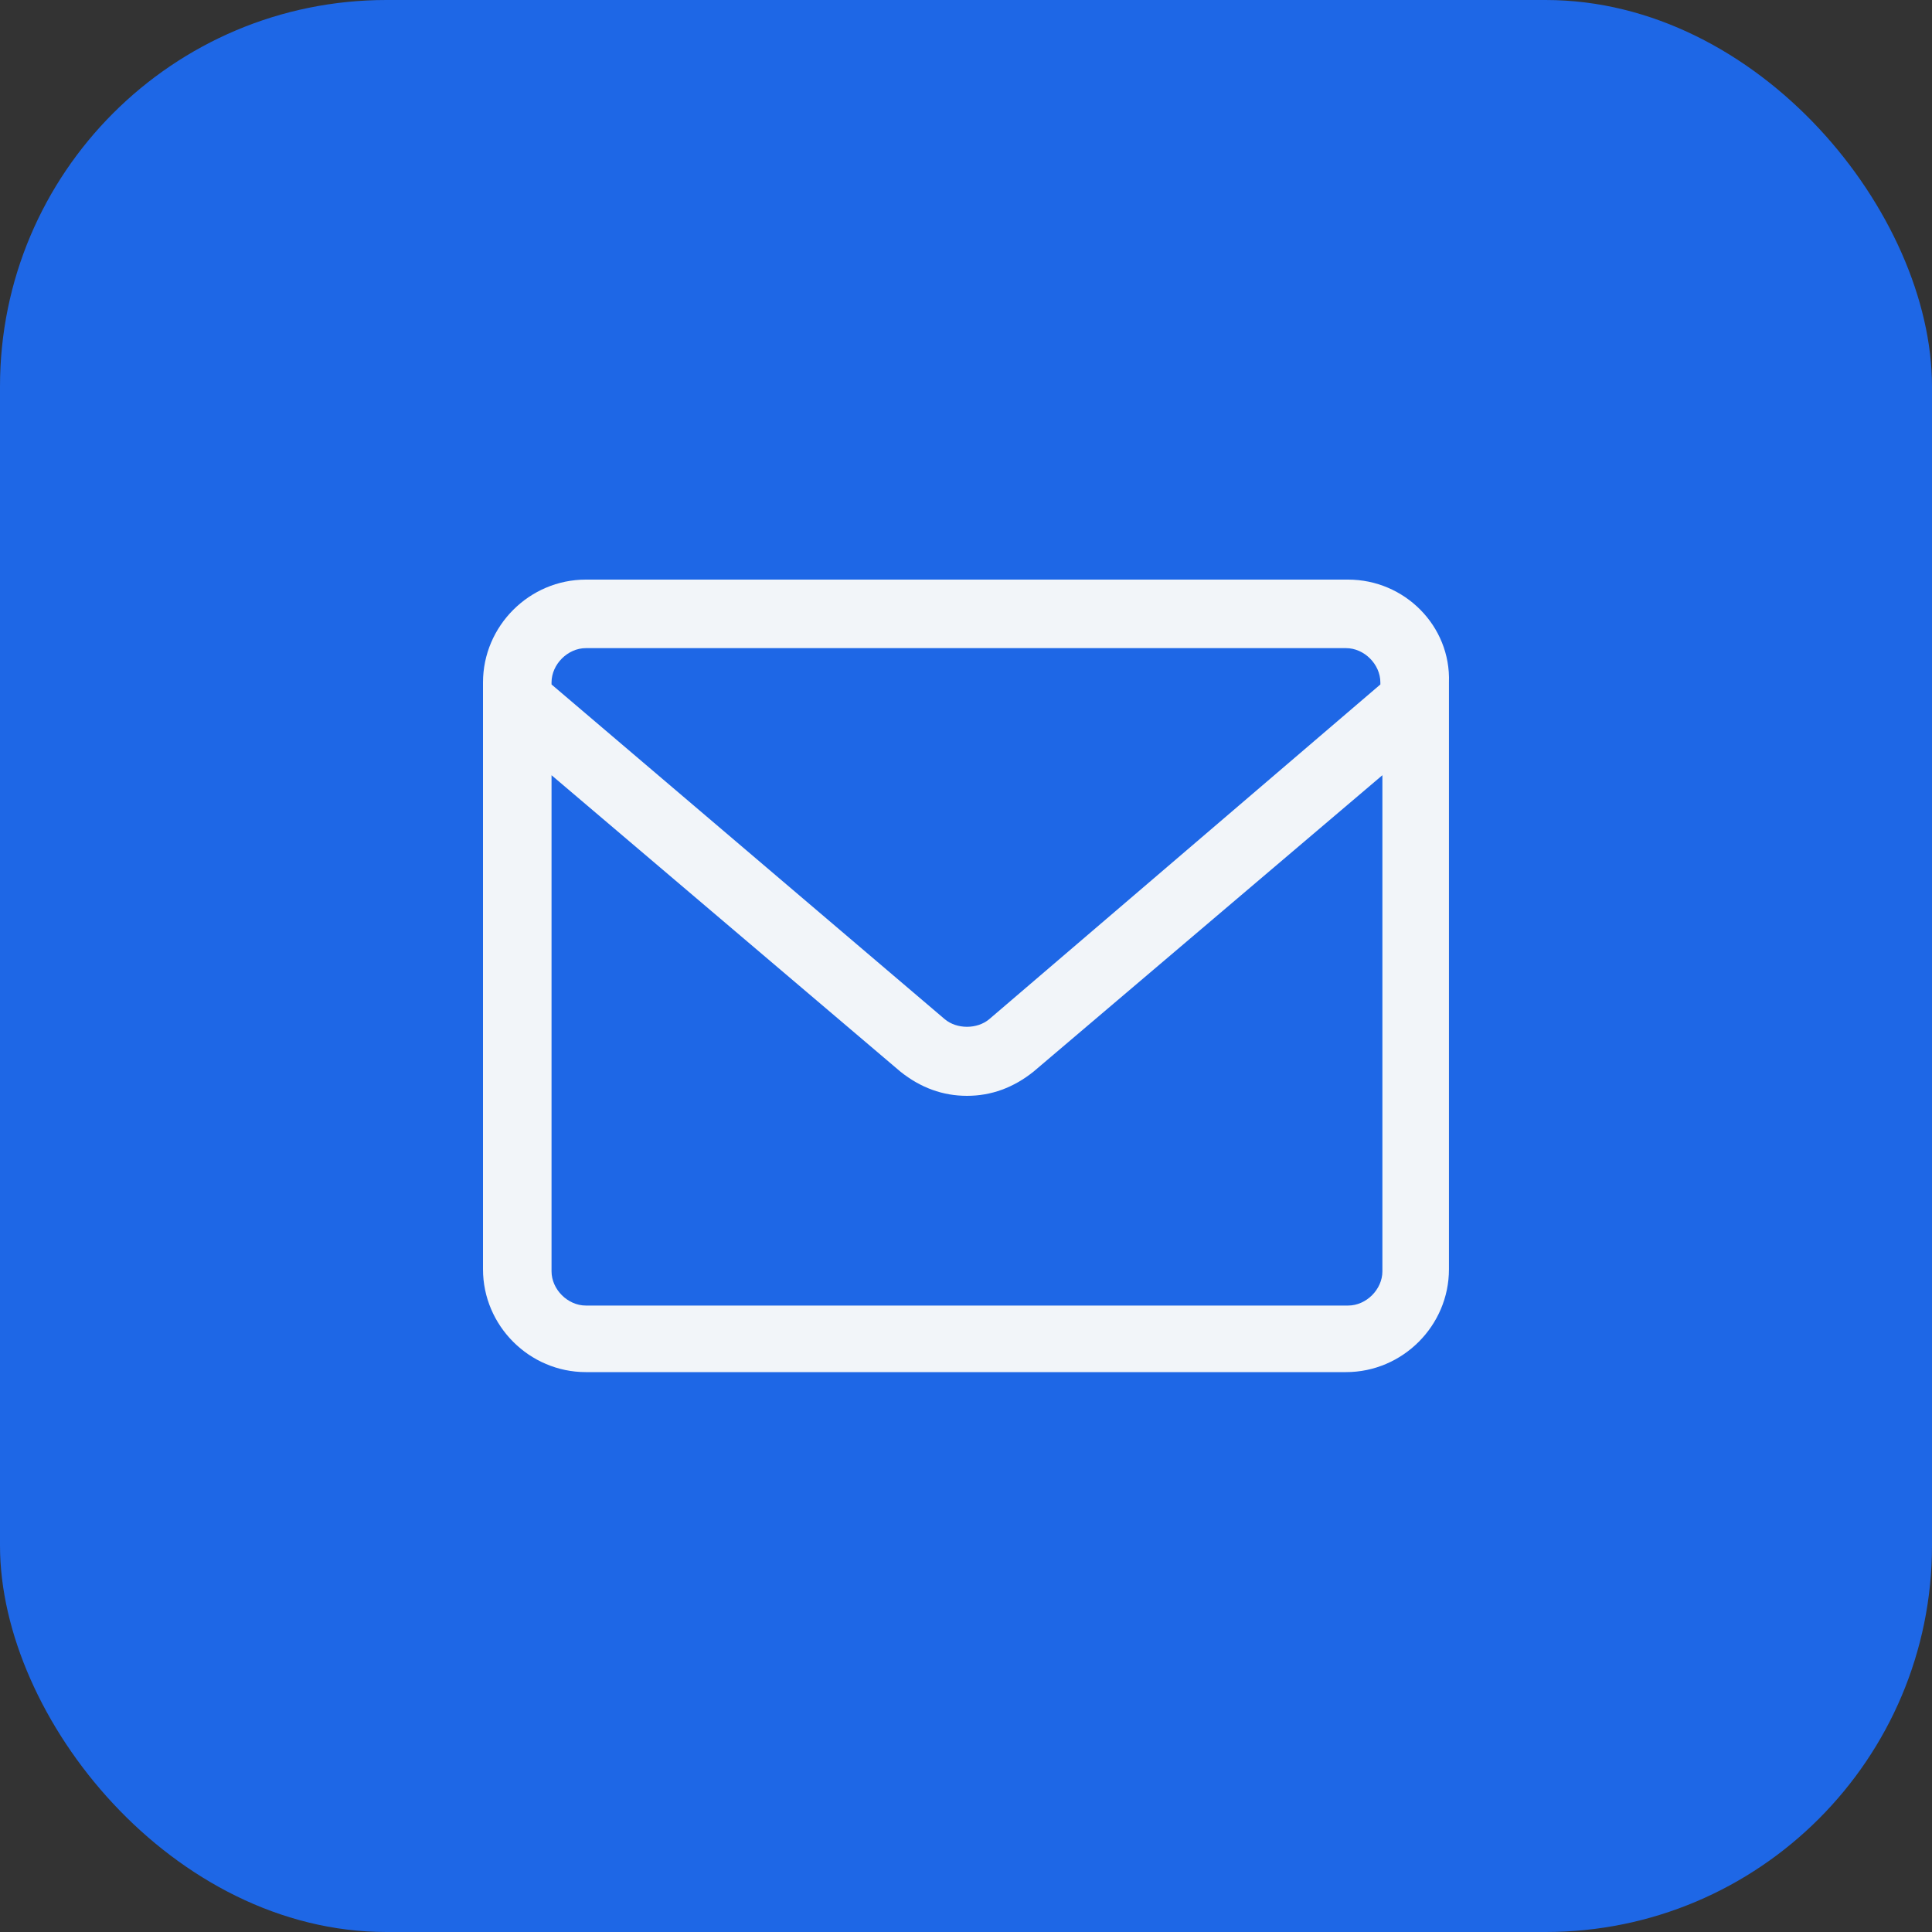 <svg width="40" height="40" viewBox="0 0 40 40" fill="none" xmlns="http://www.w3.org/2000/svg">
<rect x="0" y="0" width="40" height="40" fill="#333333" stroke="none"/>
<rect width="40" height="40" rx="8" fill="#1E67E6"/>
<path d="M27.911 12H12.129C10.96 12 10 12.96 10 14.129V26.279C10 27.448 10.96 28.408 12.129 28.408H27.869C29.038 28.408 29.999 27.448 29.999 26.279V14.129C30.04 12.96 29.08 12 27.911 12ZM12.129 13.419H27.869C28.245 13.419 28.579 13.754 28.579 14.129V14.171L20.48 21.102C20.229 21.311 19.811 21.311 19.561 21.102L11.419 14.171V14.129C11.419 13.754 11.754 13.419 12.129 13.419ZM27.911 27.03H12.129C11.754 27.03 11.419 26.696 11.419 26.321V16.05L18.642 22.187C19.06 22.521 19.519 22.688 20.02 22.688C20.521 22.688 20.98 22.521 21.398 22.187L28.621 16.05V26.321C28.621 26.696 28.287 27.03 27.911 27.03Z" fill="#F2F5F9"/>
</svg>
